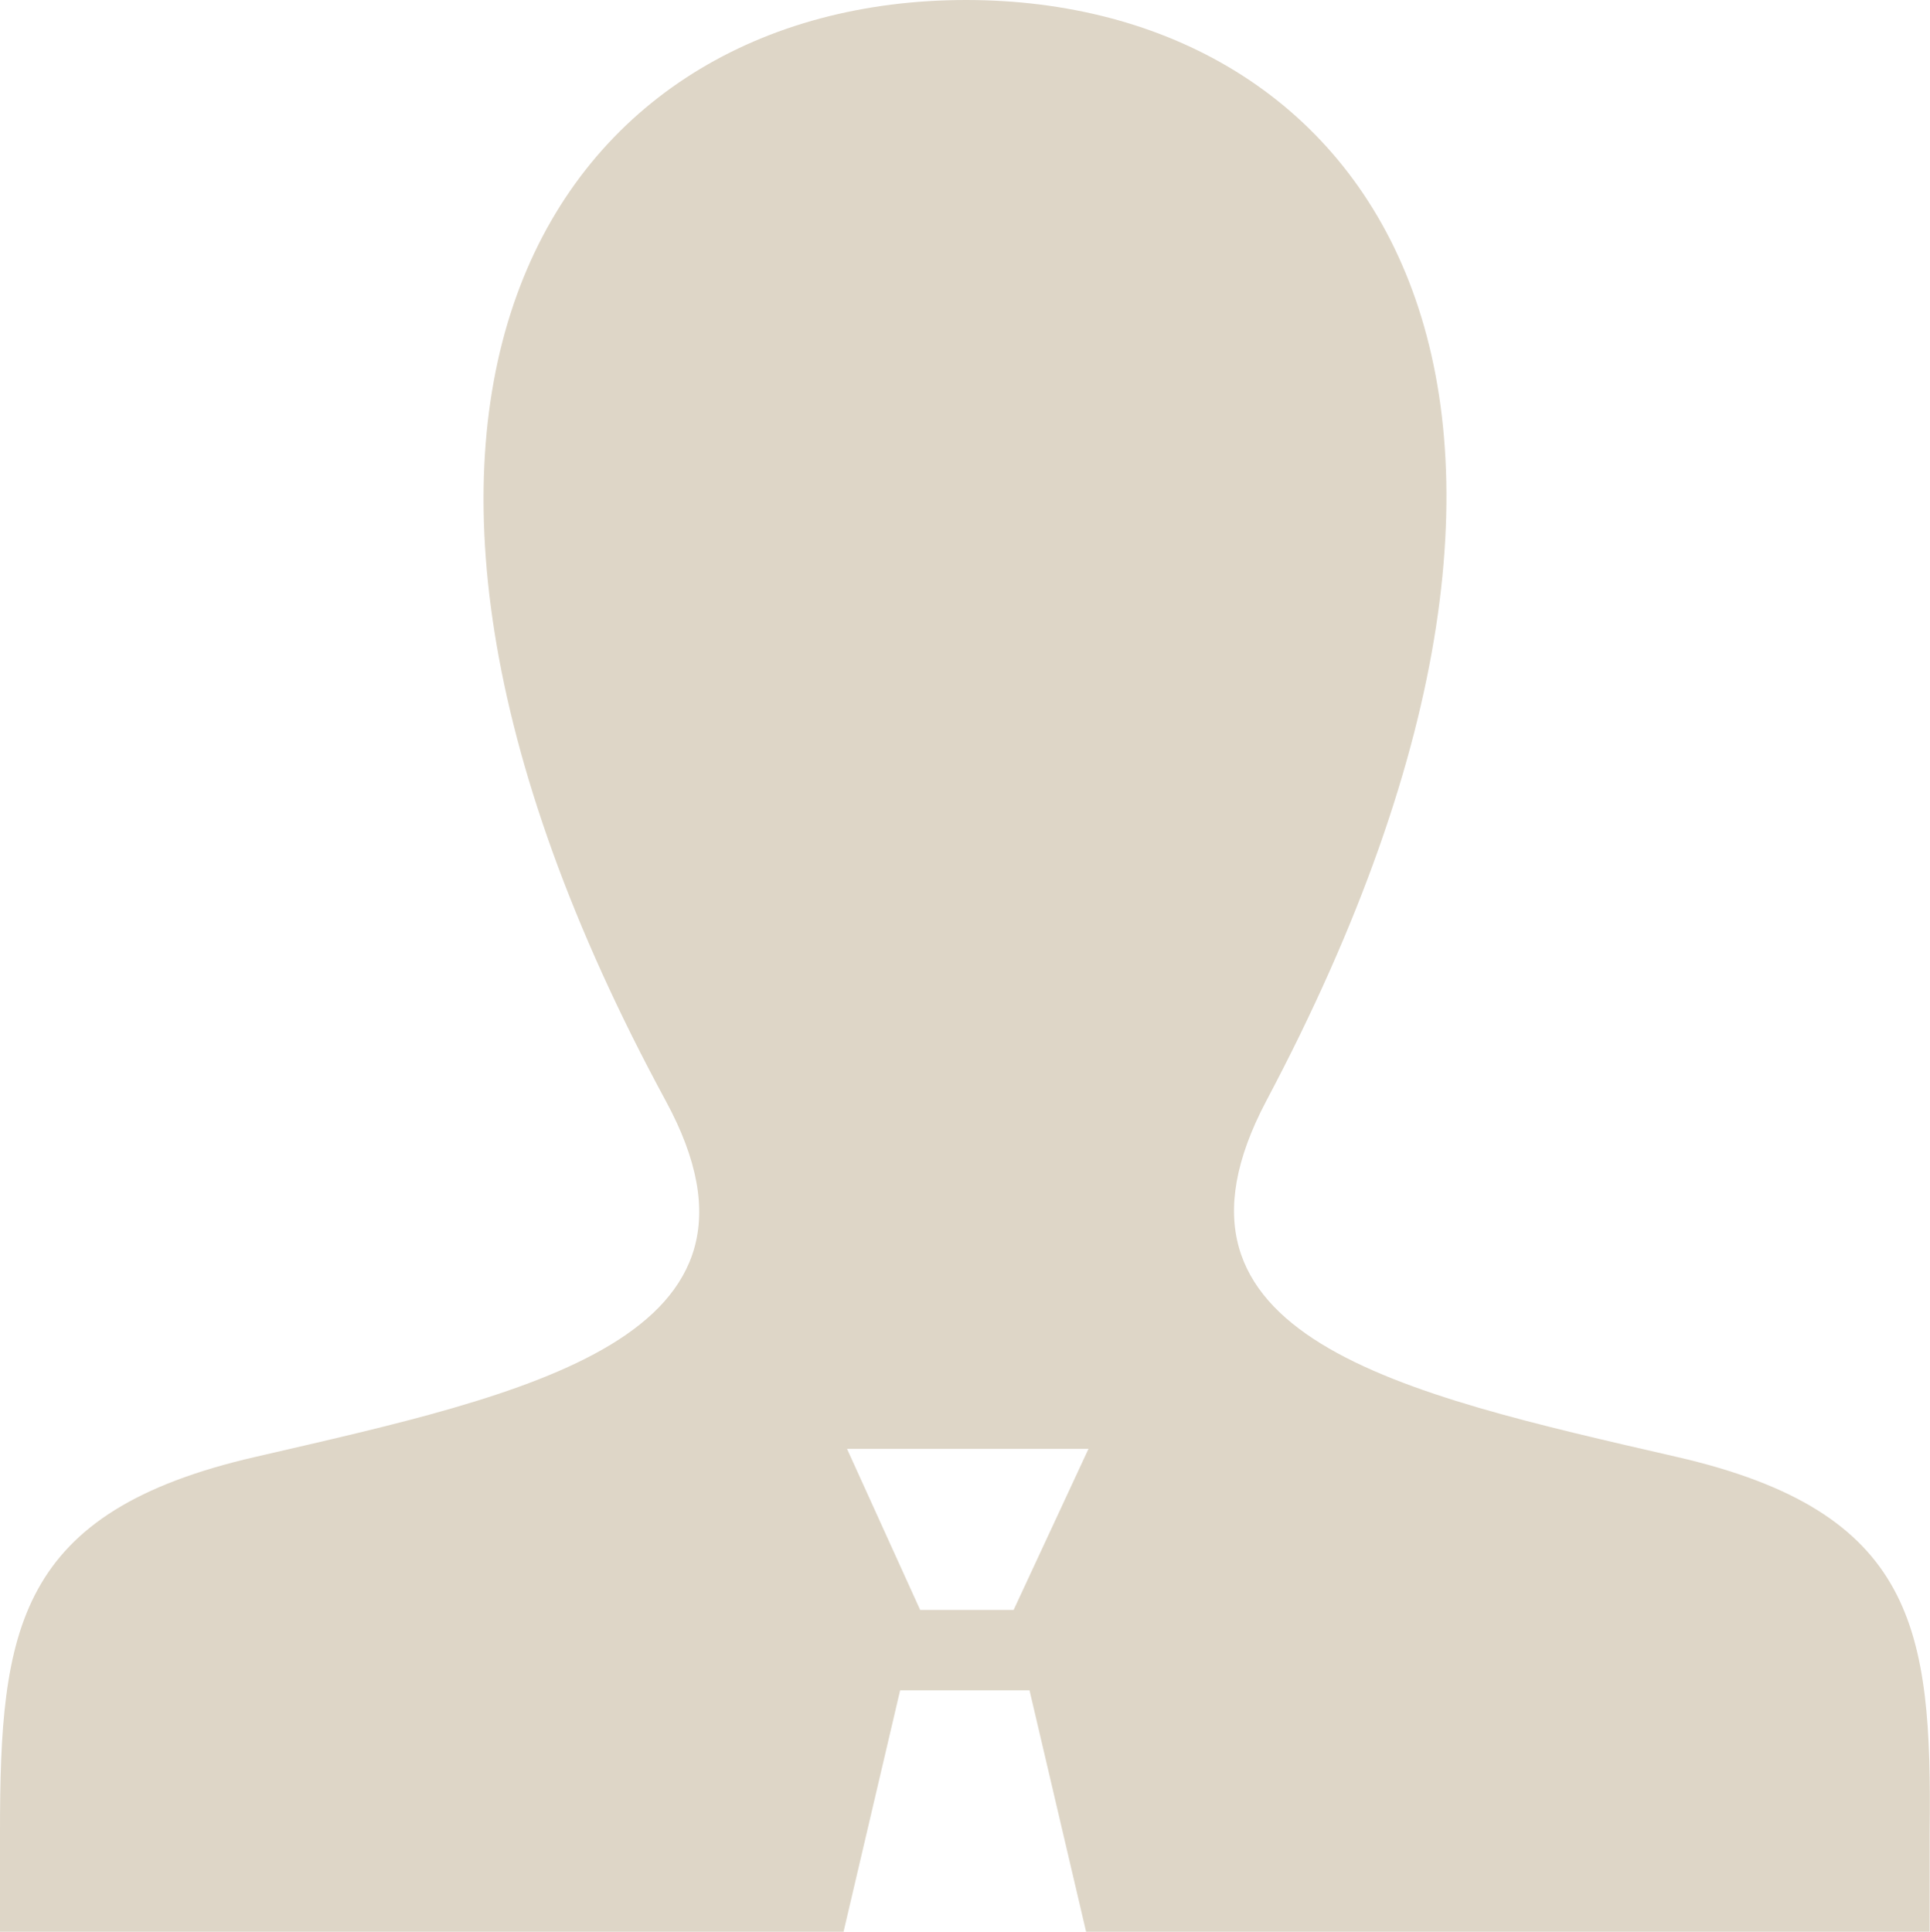 <svg xmlns="http://www.w3.org/2000/svg" viewBox="0 0 55.94 56"><defs><style>.cls-1{fill:#ded6c7;}</style></defs><title>voice-m</title><g id="レイヤー_2" data-name="レイヤー 2"><g id="レイヤー_1-2" data-name="レイヤー 1"><path class="cls-1" d="M48.58,42.23c-8-1.84-15.49-3.47-11.88-10.31C47.72,11.13,39.62,0,28,0,16.15,0,8.26,11.55,19.3,31.92c3.73,6.88-4,8.49-11.88,10.31C.47,43.82,0,47.23,0,53.11V56H24.45l1.64-7h3.75l1.64,7H55.93V53.11C56,47.23,55.53,43.82,48.58,42.23Zm-19.2,4.44H26.67L24.55,42h7Z"/></g></g></svg>